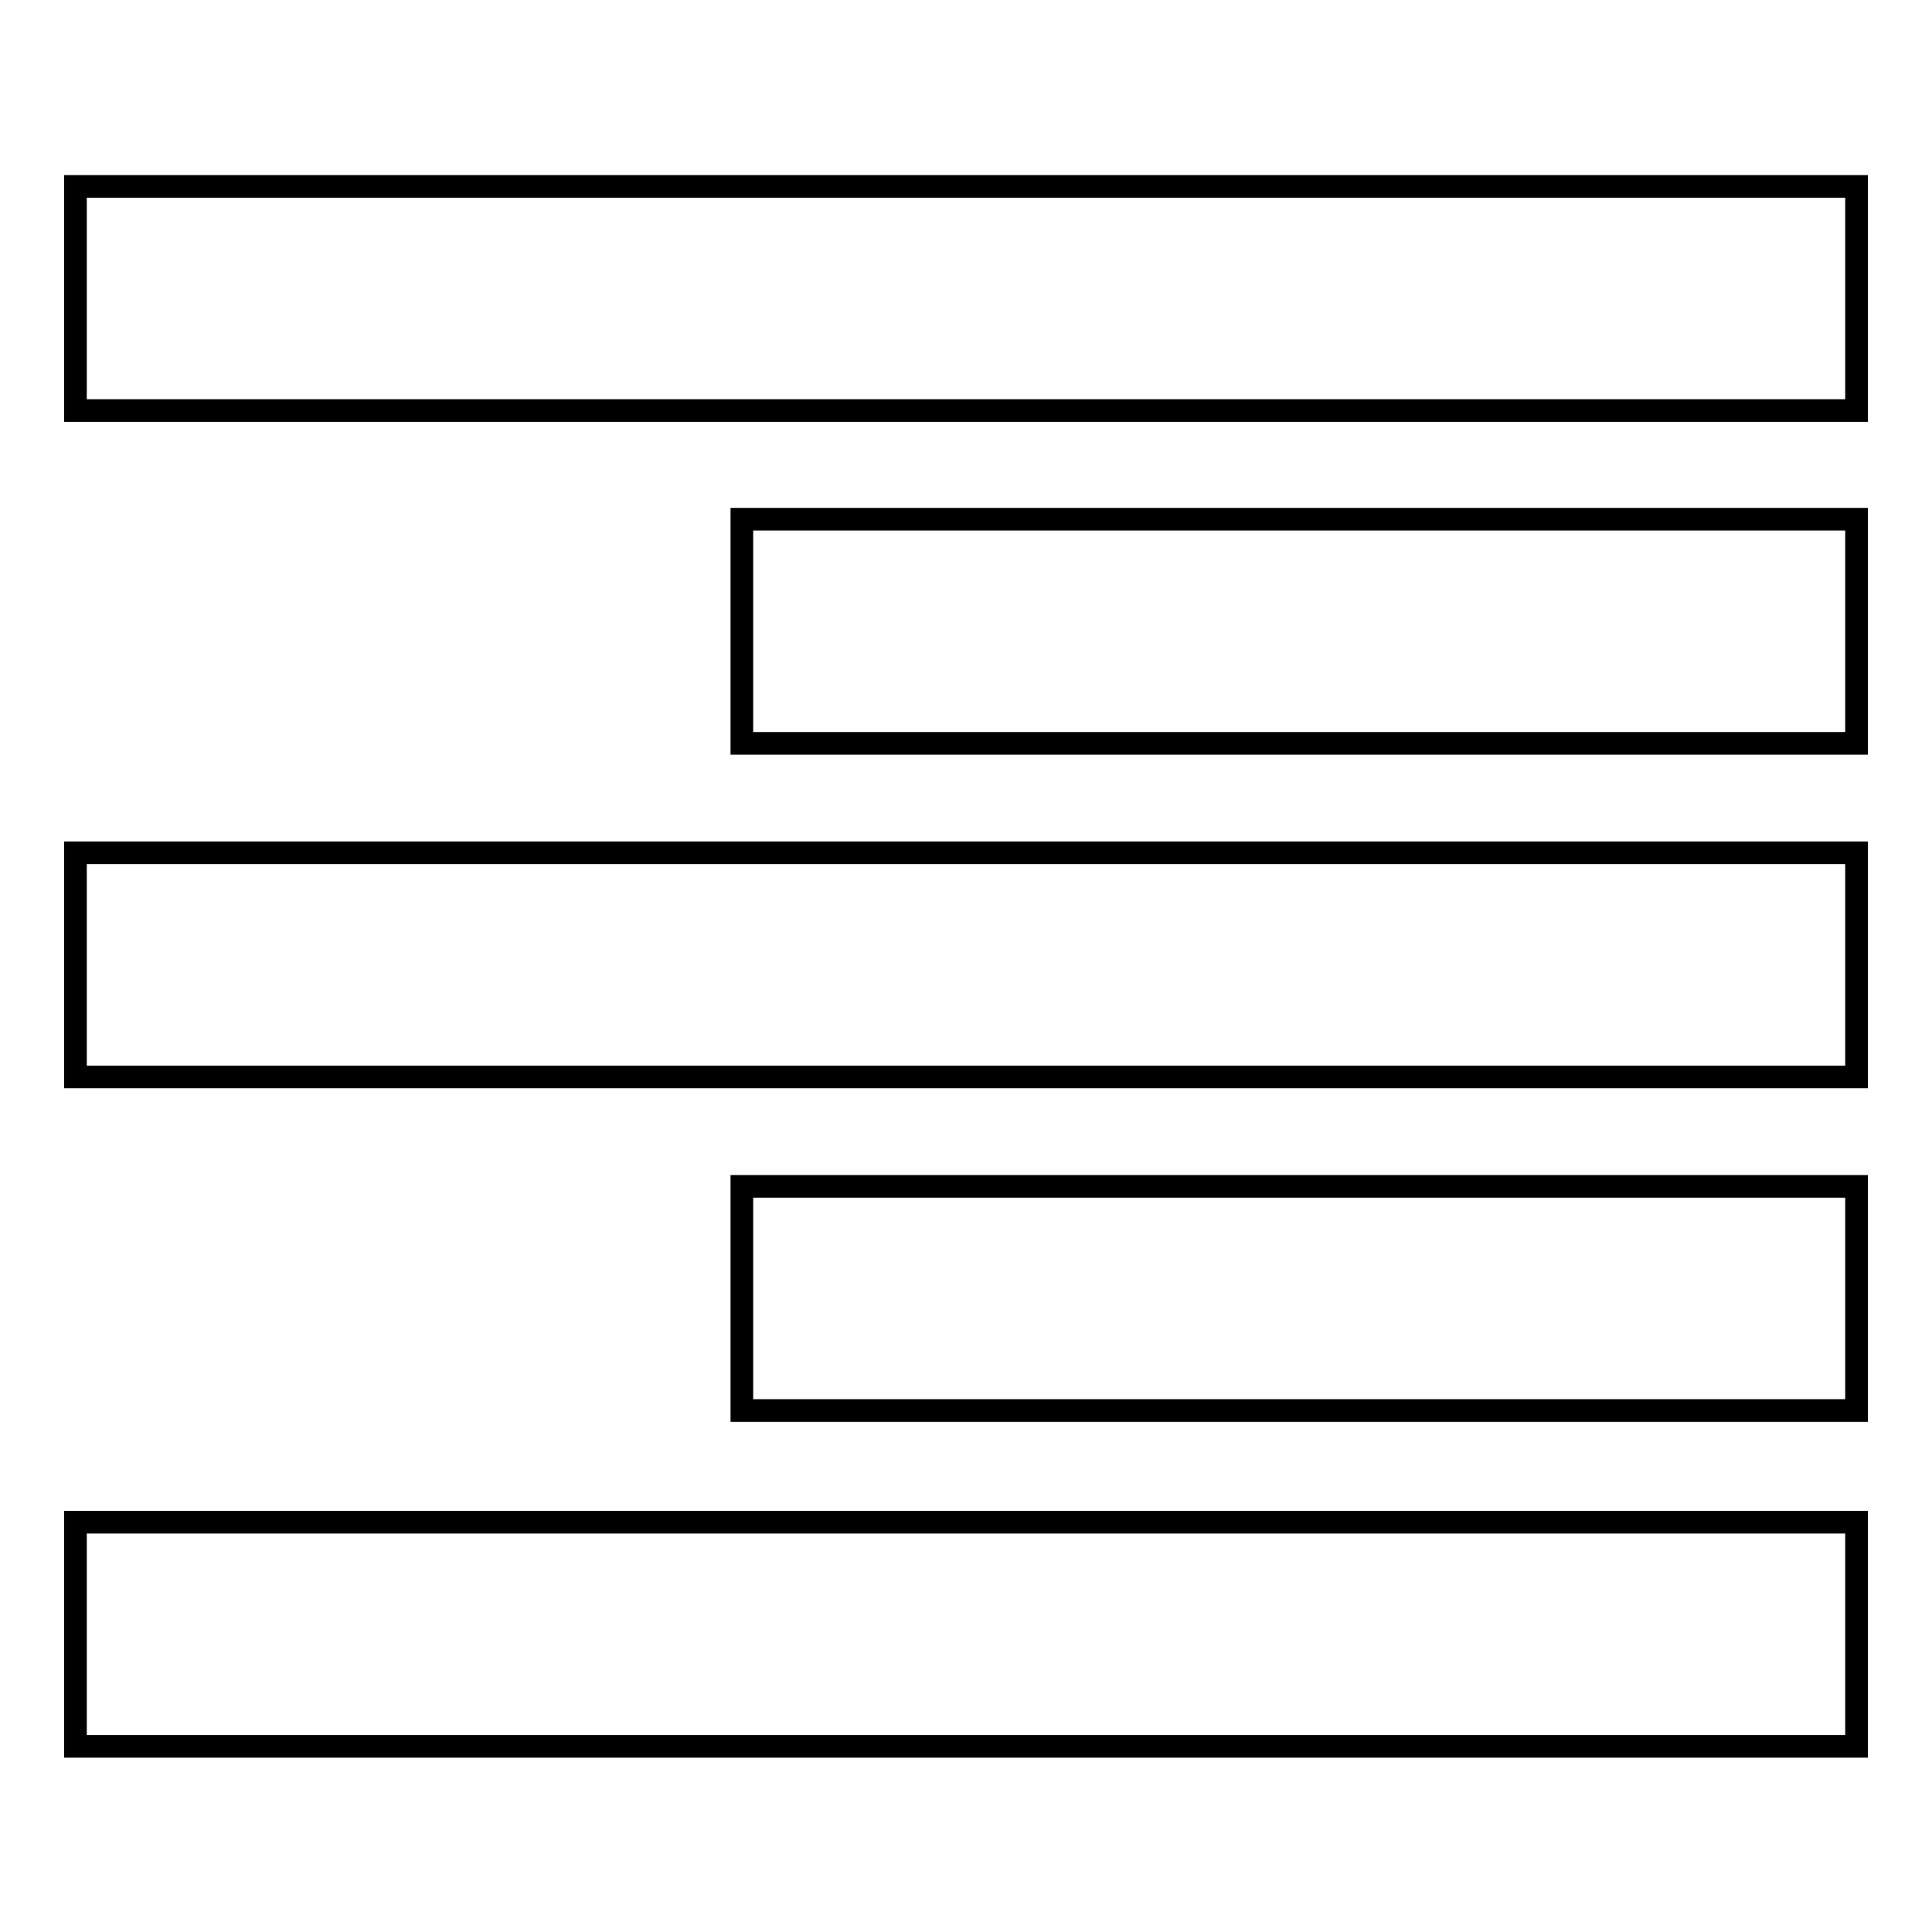 <?xml version="1.0" encoding="utf-8"?>
<!-- Svg Vector Icons : http://www.onlinewebfonts.com/icon -->
<!DOCTYPE svg PUBLIC "-//W3C//DTD SVG 1.1//EN" "http://www.w3.org/Graphics/SVG/1.1/DTD/svg11.dtd">
<svg version="1.1" xmlns="http://www.w3.org/2000/svg" xmlns:xlink="http://www.w3.org/1999/xlink" x="0px" y="0px" viewBox="0 0 256 256" enable-background="new 0 0 256 256" xml:space="preserve">
<g><g><path stroke-width="3" fill-opacity="0" stroke="#000000"  d="M10,24.7h236v29.7H10V24.7z M98.7,68.8H246v29.7H98.3V68.8H98.7z M98.7,157.2H246v29.7H98.3v-29.7H98.7z M10,113h236v29.7H10V113z M10,201.7h236v29.7H10V201.7z"/></g></g>
</svg>